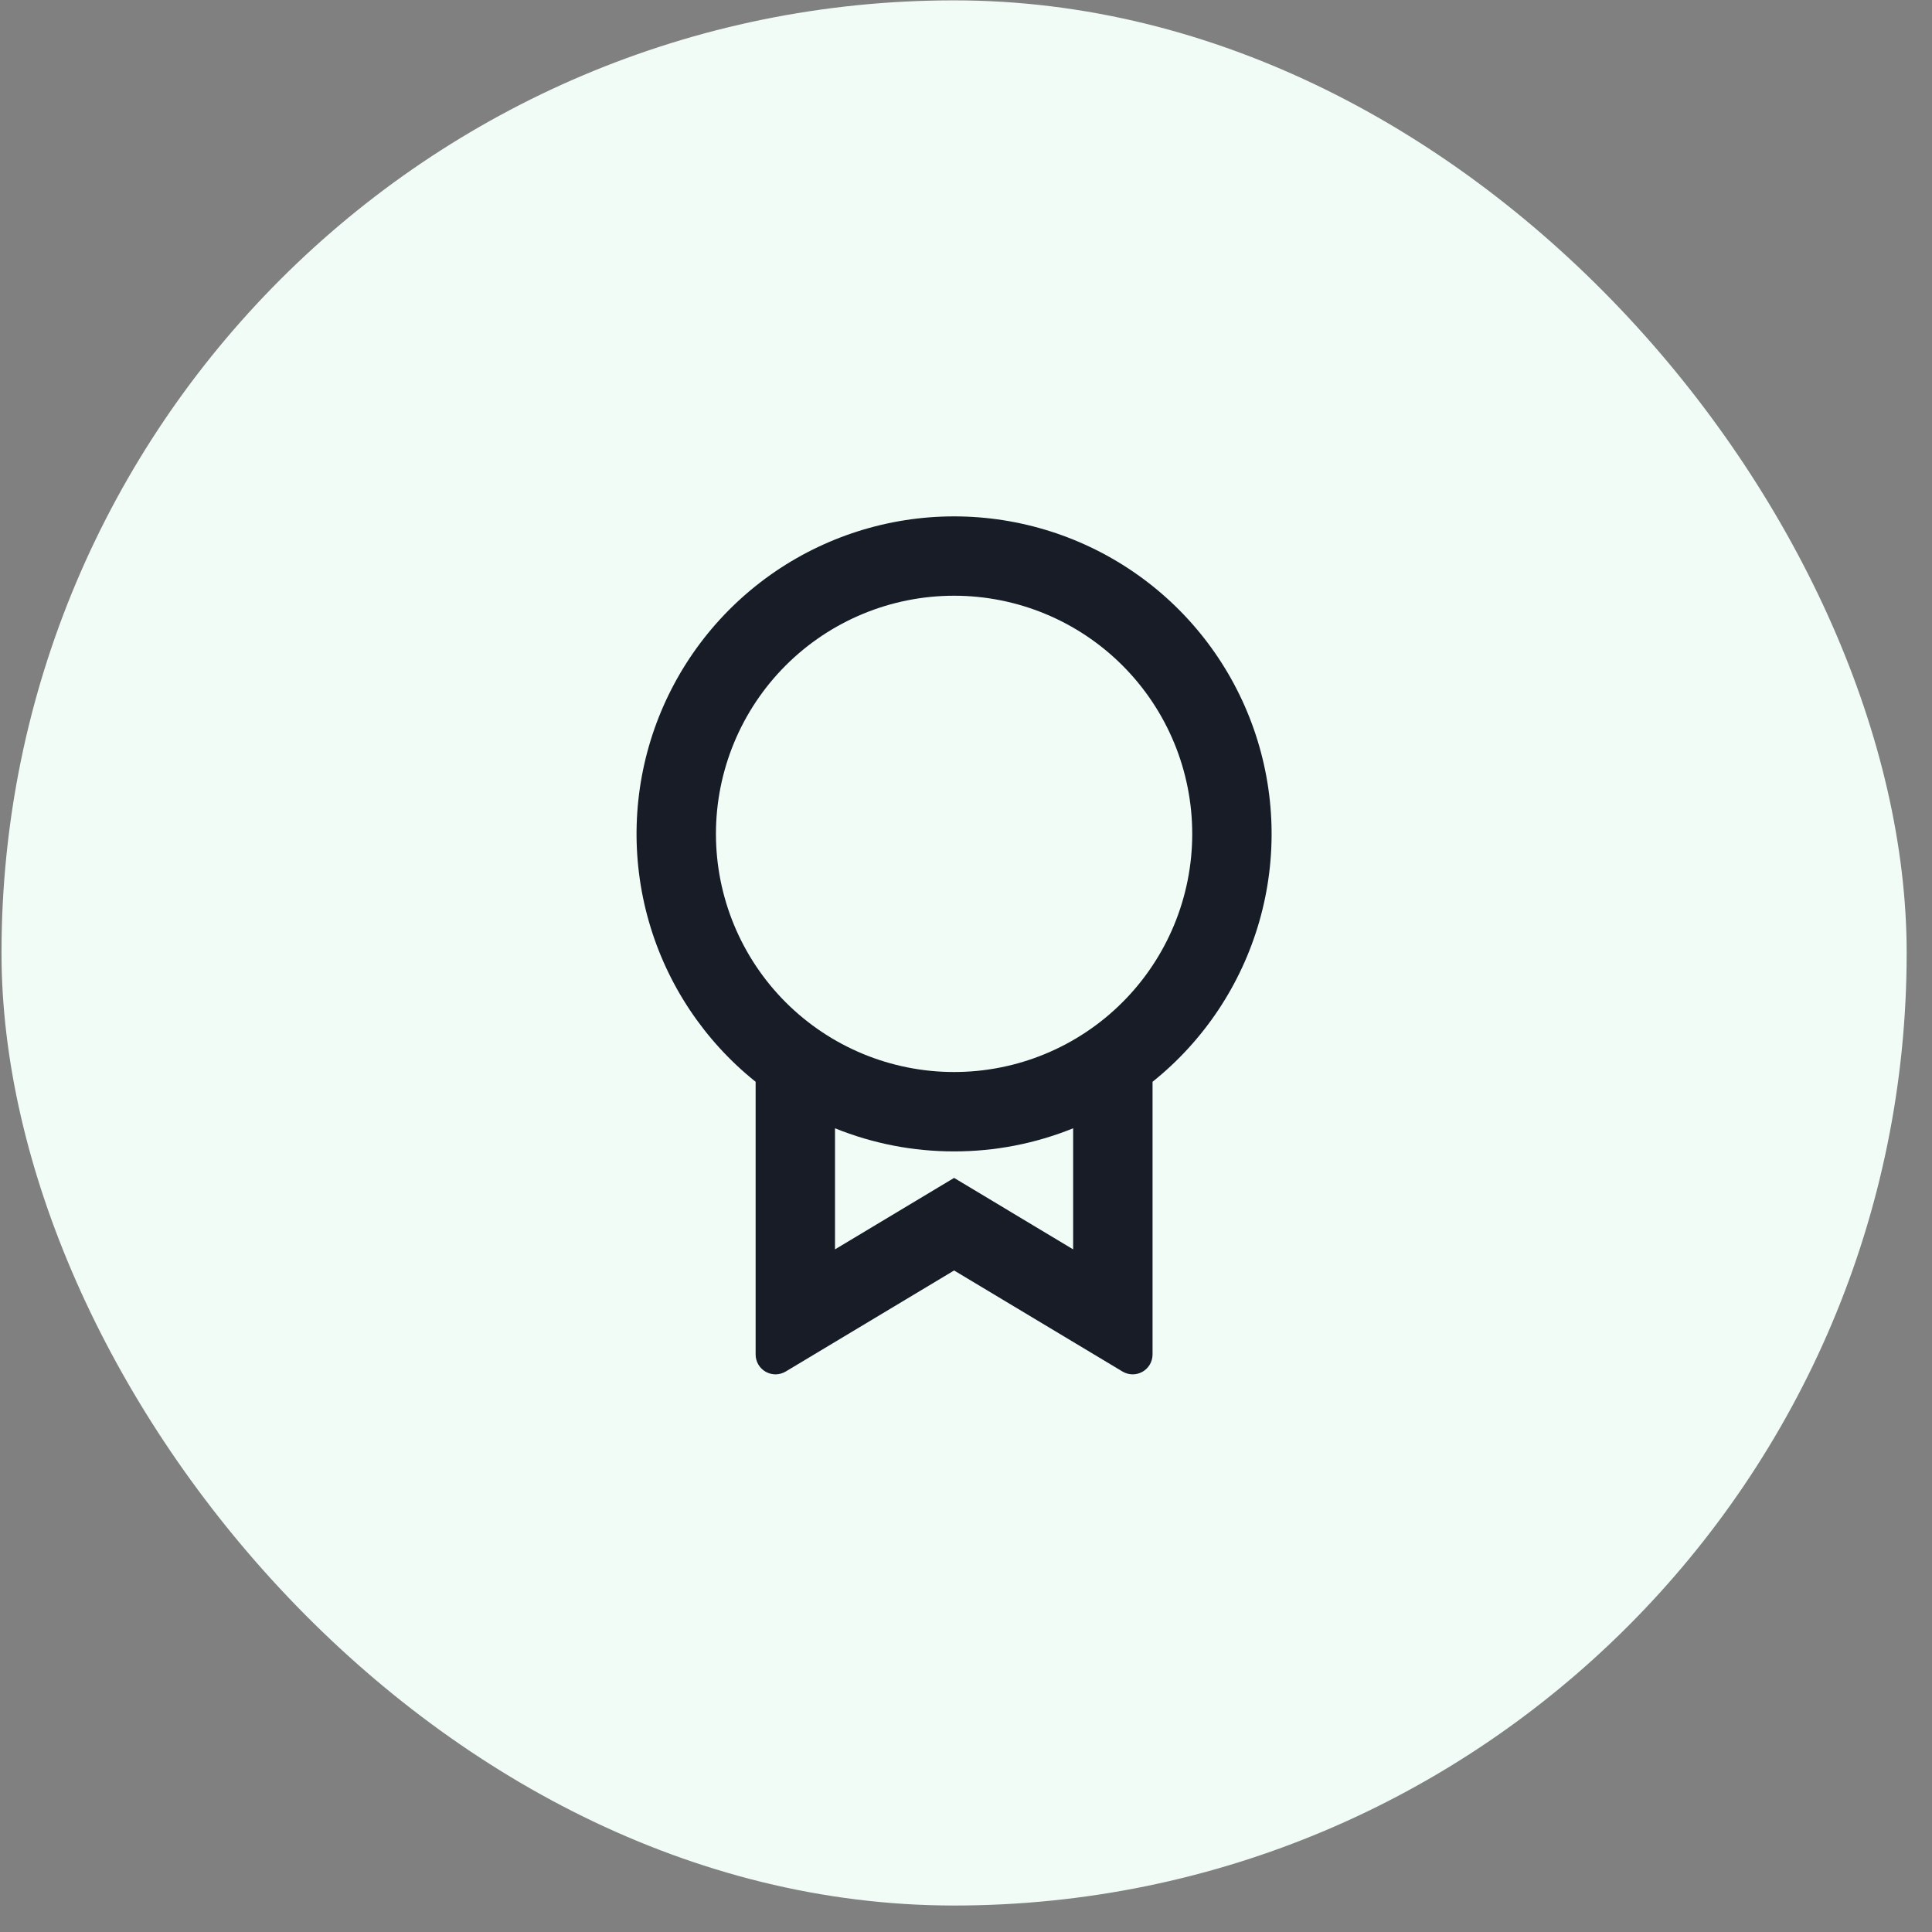 <svg width="72" height="72" viewBox="0 0 72 72" fill="none" xmlns="http://www.w3.org/2000/svg">
<rect x="0" y="0" width="72" height="72" fill="#808080" stroke="none"/>
<rect x="0.056" y="0.013" width="71" height="71" rx="35.5" fill="#F1FCF7"/>
<g clip-path="url(#clip0_101_4854)">
<path d="M42.952 40.313V50.478C42.952 50.609 42.917 50.738 42.851 50.851C42.785 50.964 42.691 51.057 42.577 51.122C42.463 51.186 42.334 51.219 42.203 51.218C42.072 51.216 41.944 51.18 41.832 51.113L35.556 47.347L29.28 51.113C29.167 51.18 29.039 51.216 28.908 51.218C28.777 51.219 28.648 51.186 28.534 51.121C28.42 51.057 28.326 50.963 28.26 50.85C28.194 50.736 28.16 50.608 28.16 50.477V40.315C26.246 38.783 24.855 36.694 24.18 34.337C23.505 31.98 23.578 29.472 24.39 27.158C25.202 24.845 26.713 22.841 28.713 21.423C30.713 20.006 33.104 19.244 35.556 19.244C38.007 19.244 40.398 20.006 42.399 21.423C44.399 22.841 45.909 24.845 46.721 27.158C47.533 29.472 47.607 31.98 46.931 34.337C46.256 36.694 44.865 38.783 42.952 40.315V40.313ZM31.118 42.048V46.56L35.556 43.897L39.993 46.56V42.048C38.583 42.619 37.077 42.911 35.556 42.909C34.035 42.911 32.528 42.619 31.118 42.048ZM35.556 39.951C37.91 39.951 40.167 39.016 41.831 37.352C43.496 35.687 44.431 33.43 44.431 31.076C44.431 28.722 43.496 26.465 41.831 24.8C40.167 23.136 37.91 22.201 35.556 22.201C33.202 22.201 30.945 23.136 29.28 24.8C27.616 26.465 26.681 28.722 26.681 31.076C26.681 33.43 27.616 35.687 29.28 37.352C30.945 39.016 33.202 39.951 35.556 39.951Z" fill="#171C27"/>
</g>
<defs>
<clipPath id="clip0_101_4854">
<rect width="35.5" height="35.5" fill="white" transform="translate(17.806 17.763)"/>
</clipPath>
</defs>
</svg>
